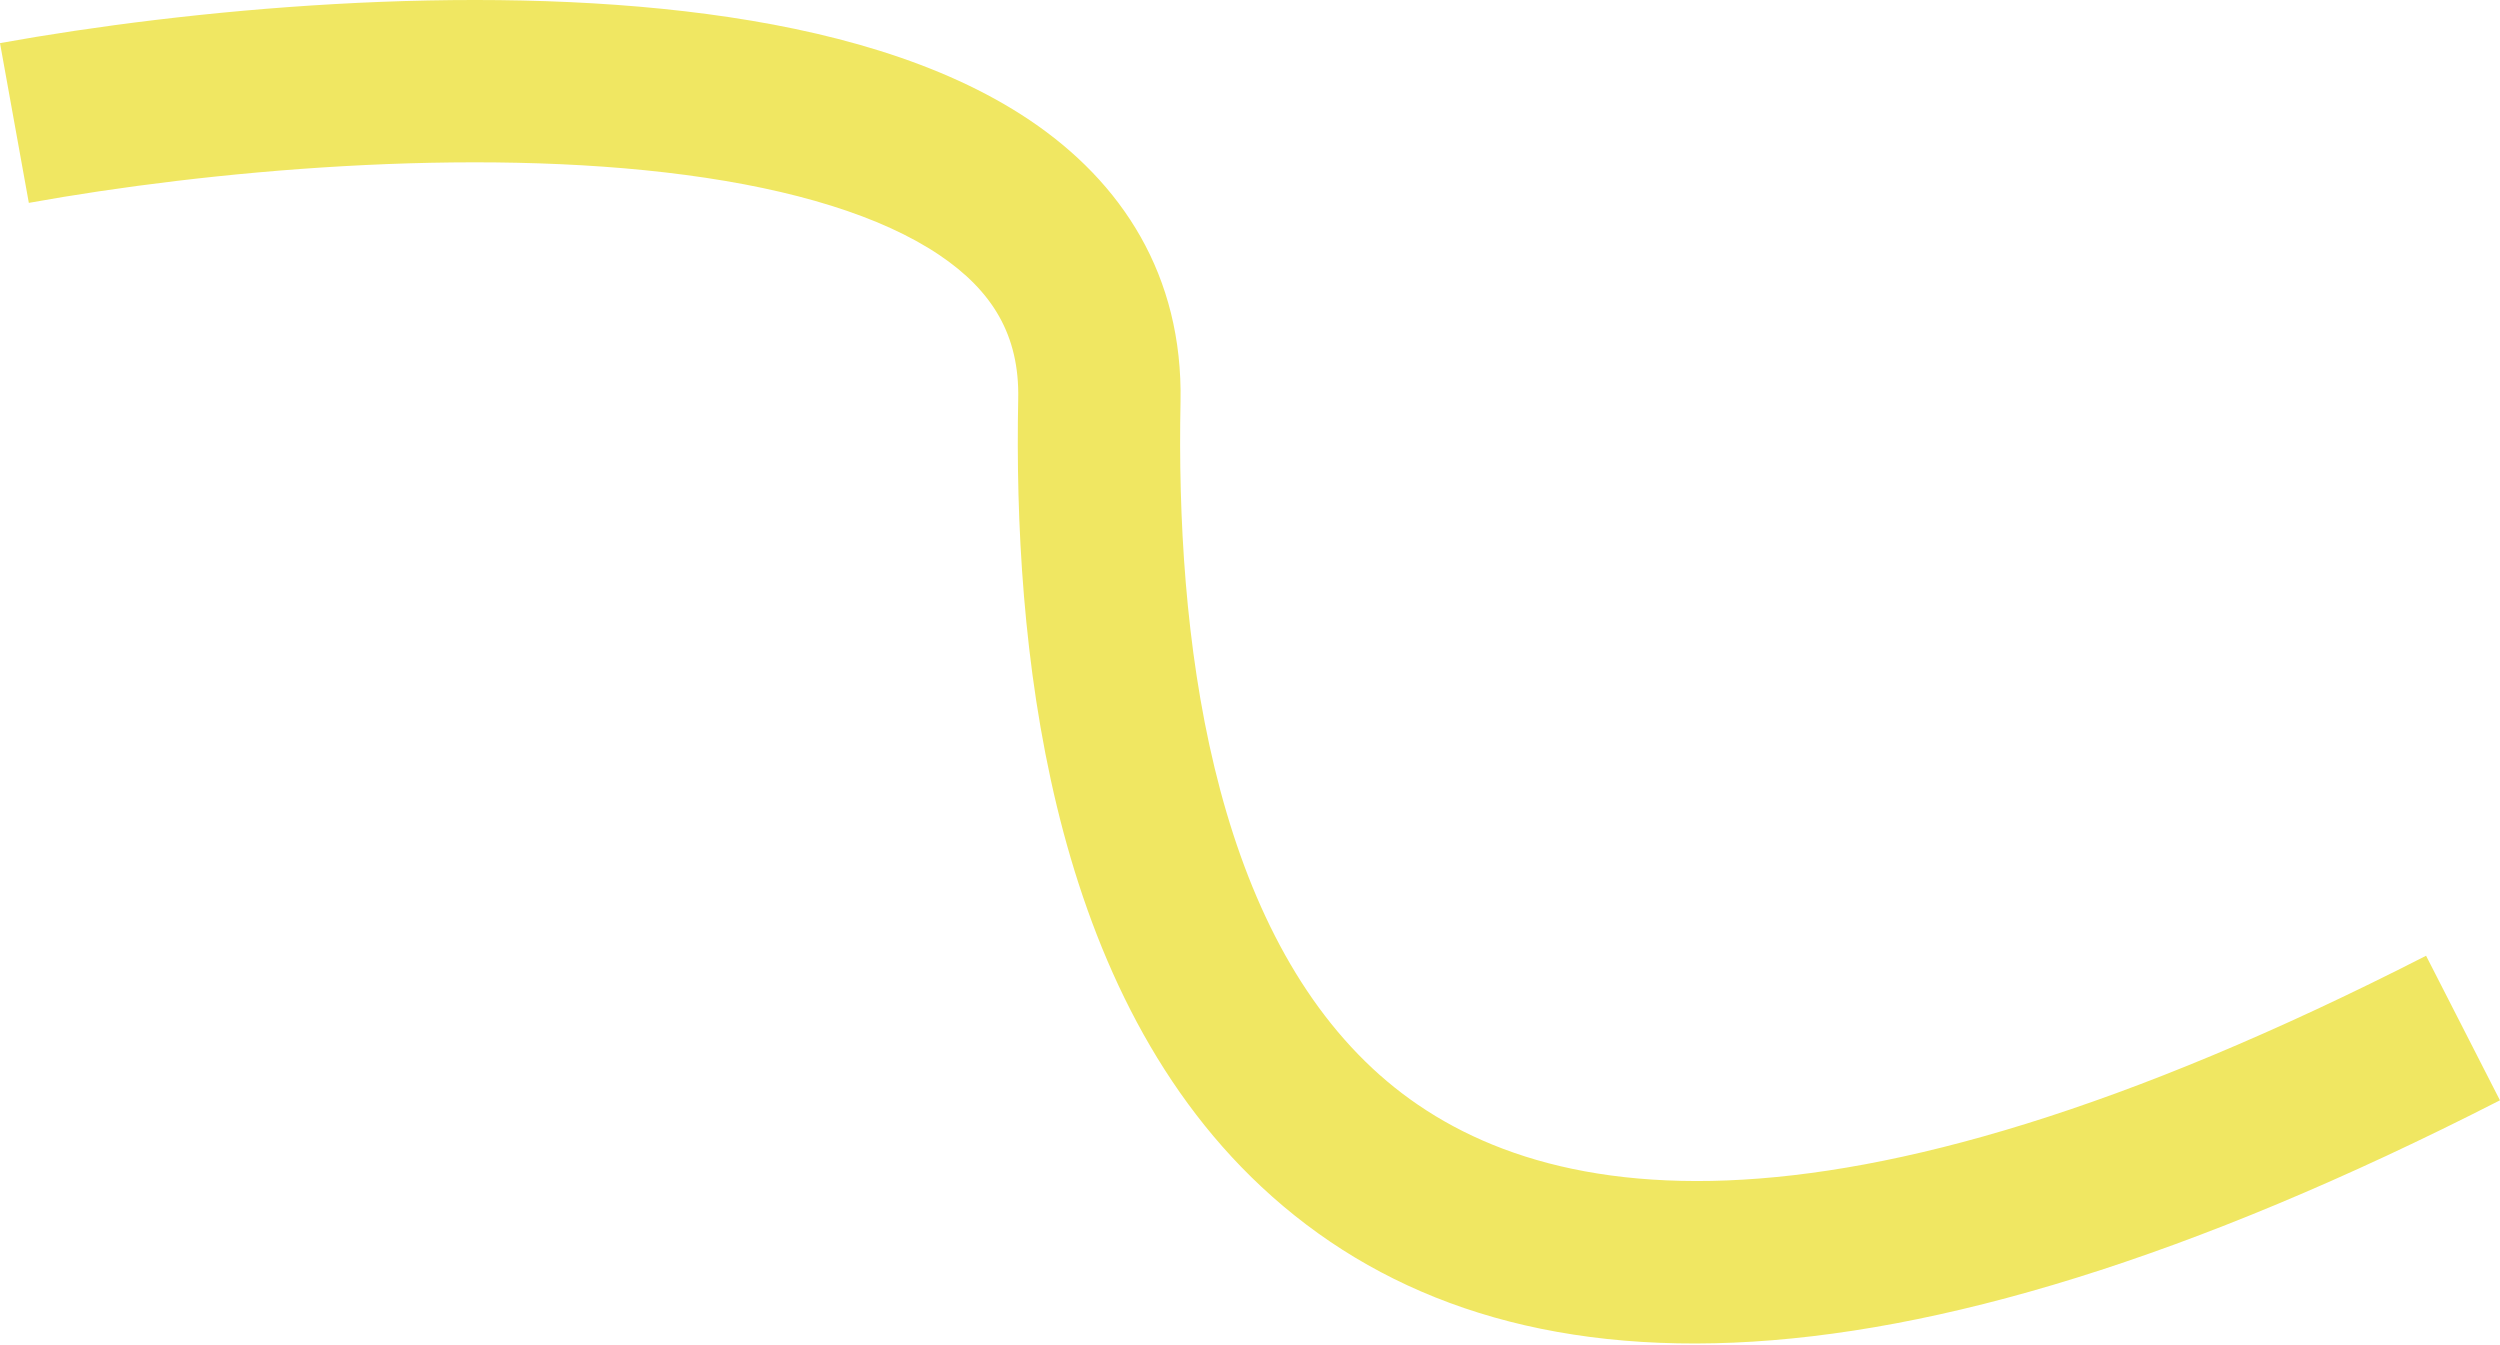 <?xml version="1.0" encoding="UTF-8"?> <svg xmlns="http://www.w3.org/2000/svg" width="924" height="497" viewBox="0 0 924 497" fill="none"><g style="mix-blend-mode:multiply"><path fill-rule="evenodd" clip-rule="evenodd" d="M253.493 64.673C174.025 54.124 76.478 63.103 10.656 74.982L0 15.936C69.011 3.482 173.364 -6.49 261.388 5.195C305.165 11.006 348.042 22.552 380.544 44.388C414.604 67.271 437.256 101.74 436.322 148.557C435.476 190.993 438.124 239.133 448.919 283.83C459.753 328.688 478.222 367.752 507.239 394.844C562.108 446.072 672.105 468.005 896.677 353.246L923.979 406.674C694.551 523.915 550.798 517.598 466.292 438.7C425.622 400.729 402.997 349.262 390.596 297.916C378.157 246.411 375.43 192.675 376.334 147.361C376.8 123.978 366.881 107.493 347.084 94.192C325.728 79.845 293.462 69.979 253.493 64.673Z" fill="#F0E762"></path></g></svg> 